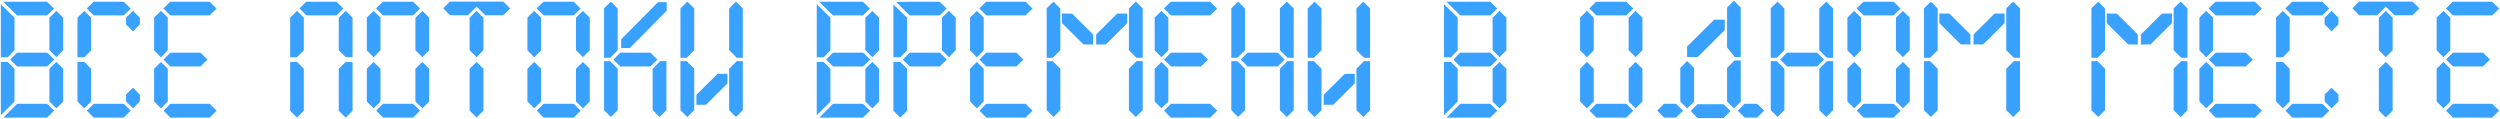 <?xml version="1.0" encoding="UTF-8"?> <svg xmlns="http://www.w3.org/2000/svg" width="2483" height="118" viewBox="0 0 2483 118" fill="none"><path d="M53.809 59.199L46.897 65.983H16.945L10.161 59.199L16.945 52.287H46.897L53.809 59.199ZM55.985 56.767L49.073 49.855V17.599L55.985 10.815L62.769 17.599V49.855L55.985 56.767ZM53.681 8.511L46.769 15.295H16.945L3.249 1.727H46.769L53.681 8.511ZM0.817 4.159L14.385 17.599V49.983L7.601 56.895H0.817V4.159ZM0.817 61.503H7.601L14.385 68.287V100.799L0.817 114.495V61.503ZM49.073 68.287L55.985 61.503L62.769 68.287V100.799L55.985 107.583L49.073 100.799V68.287ZM53.681 109.887L46.769 116.799H3.377L16.945 103.103H46.769L53.681 109.887ZM132.11 31.167L125.198 24.255V17.599L132.11 10.815L138.894 17.599V24.255L132.11 31.167ZM129.806 8.511L122.894 15.295H93.07L86.158 8.383L92.942 1.727H122.894L129.806 8.511ZM83.726 10.815L90.51 17.599V49.983L83.726 56.895H76.942V17.471L83.726 10.815ZM76.942 61.503H83.726L90.51 68.287V100.799L83.726 107.583L76.942 100.799V61.503ZM125.198 93.887L132.11 87.103L138.894 93.887V100.799L132.11 107.583L125.198 100.799V93.887ZM129.806 109.887L122.894 116.799H93.07L86.286 109.887L93.07 103.103H122.894L129.806 109.887ZM206.059 59.199L199.147 65.983H169.195L162.411 59.199L169.195 52.287H199.147L206.059 59.199ZM215.147 8.511L208.235 15.295H169.195L162.283 8.383L169.067 1.727H208.235L215.147 8.511ZM159.851 10.815L166.635 17.599V49.983L159.851 56.895L153.067 49.983V17.471L159.851 10.815ZM153.067 68.287L159.851 61.503L166.635 68.287V100.799L159.851 107.583L153.067 100.799V68.287ZM215.147 109.887L208.235 116.799H169.195L162.411 109.887L169.195 103.103H208.235L215.147 109.887ZM343.36 56.767L336.448 49.855V17.599L343.36 10.815L350.144 17.599V56.767H343.36ZM341.056 8.511L334.144 15.295H304.32L297.408 8.383L304.192 1.727H334.144L341.056 8.511ZM294.976 10.815L301.76 17.599V49.983L294.976 56.895H288.192V17.471L294.976 10.815ZM288.192 61.631L294.976 61.503L301.76 68.287V110.015L294.976 116.799L288.192 110.015V61.631ZM336.448 68.287L343.36 61.503L350.144 61.631V110.015L343.36 116.799L336.448 110.015V68.287ZM419.485 56.767L412.573 49.855V17.599L419.485 10.815L426.269 17.599V49.855L419.485 56.767ZM417.181 8.511L410.269 15.295H380.445L373.533 8.383L380.317 1.727H410.269L417.181 8.511ZM371.101 10.815L377.885 17.599V49.983L371.101 56.895L364.317 49.983V17.471L371.101 10.815ZM364.317 68.287L371.101 61.503L377.885 68.287V100.799L371.101 107.583L364.317 100.799V68.287ZM412.573 68.287L419.485 61.503L426.269 68.287V100.799L419.485 107.583L412.573 100.799V68.287ZM417.181 109.887L410.269 116.799H380.445L373.661 109.887L380.445 103.103H410.269L417.181 109.887ZM473.338 56.767L466.426 49.855V17.599L473.338 10.815L480.122 17.599V49.855L473.338 56.767ZM506.746 8.383L499.834 15.167H482.042L473.338 6.591L464.634 15.167H446.97L440.186 8.255L446.842 1.599H499.834L506.746 8.383ZM466.426 68.287L473.338 61.503L480.122 68.287V109.887L473.338 116.671L466.426 109.887V68.287ZM578.985 56.767L572.073 49.855V17.599L578.985 10.815L585.769 17.599V49.855L578.985 56.767ZM576.681 8.511L569.769 15.295H539.945L533.033 8.383L539.817 1.727H569.769L576.681 8.511ZM530.601 10.815L537.385 17.599V49.983L530.601 56.895L523.817 49.983V17.471L530.601 10.815ZM523.817 68.287L530.601 61.503L537.385 68.287V100.799L530.601 107.583L523.817 100.799V68.287ZM572.073 68.287L578.985 61.503L585.769 68.287V100.799L578.985 107.583L572.073 100.799V68.287ZM576.681 109.887L569.769 116.799H539.945L533.161 109.887L539.945 103.103H569.769L576.681 109.887ZM652.934 59.199L646.022 65.983H616.07L609.286 59.199L616.07 52.287H646.022L652.934 59.199ZM606.726 1.599L613.51 8.511V49.855L605.958 57.407H599.942V8.255L606.726 1.599ZM599.942 60.735H605.958L613.51 68.287V109.375L606.726 116.159L599.942 109.375V60.735ZM648.198 68.287L655.75 60.735H661.894V109.375L655.11 116.287L648.198 109.375V68.287ZM616.966 47.679V38.975L653.574 2.111H662.15V10.687L625.542 47.679H616.966ZM701.283 103.999L691.683 104.127V94.143L712.547 73.407L722.531 73.279V82.879L701.283 103.999ZM689.507 49.855L681.955 57.407H675.811V8.383L682.595 1.599L689.507 8.383V49.855ZM724.195 8.511L730.979 1.599L737.763 8.255V57.407H731.747L724.195 49.855V8.511ZM731.747 60.735H737.763V109.375L730.979 116.159L724.195 109.375V68.287L731.747 60.735ZM681.955 60.735L689.507 68.287V109.375L682.595 116.287L675.811 109.375V60.735H681.955ZM864.184 59.199L857.272 65.983H827.32L820.536 59.199L827.32 52.287H857.272L864.184 59.199ZM866.36 56.767L859.448 49.855V17.599L866.36 10.815L873.144 17.599V49.855L866.36 56.767ZM864.056 8.511L857.144 15.295H827.32L813.624 1.727H857.144L864.056 8.511ZM811.192 4.159L824.76 17.599V49.983L817.976 56.895H811.192V4.159ZM811.192 61.503H817.976L824.76 68.287V100.799L811.192 114.495V61.503ZM859.448 68.287L866.36 61.503L873.144 68.287V100.799L866.36 107.583L859.448 100.799V68.287ZM864.056 109.887L857.144 116.799H813.752L827.32 103.103H857.144L864.056 109.887ZM940.309 59.199L933.397 65.983H903.445L896.661 59.199L903.445 52.287H933.397L940.309 59.199ZM942.485 56.767L935.573 49.855V17.599L942.485 10.815L949.269 17.599V49.855L942.485 56.767ZM940.181 8.511L933.269 15.295H903.445L890.133 1.983L903.317 1.727H933.269L940.181 8.511ZM887.317 4.415L900.885 17.599V49.983L894.101 56.895H887.317V4.415ZM887.317 61.503H894.101L900.885 68.287V110.015L894.101 116.799L887.317 110.015V61.503ZM1016.43 59.199L1009.52 65.983H979.57L972.786 59.199L979.57 52.287H1009.52L1016.43 59.199ZM1025.52 8.511L1018.61 15.295H979.57L972.658 8.383L979.442 1.727H1018.61L1025.52 8.511ZM970.226 10.815L977.01 17.599V49.983L970.226 56.895L963.442 49.983V17.471L970.226 10.815ZM963.442 68.287L970.226 61.503L977.01 68.287V100.799L970.226 107.583L963.442 100.799V68.287ZM1025.52 109.887L1018.61 116.799H979.57L972.786 109.887L979.57 103.103H1018.61L1025.52 109.887ZM1085.65 44.223L1076.05 44.095L1054.8 22.975V13.375L1064.78 13.503L1085.65 34.239V44.223ZM1128.78 57.407L1121.23 49.855V8.383L1128.14 1.599L1134.93 8.383V57.407H1128.78ZM1046.35 1.599L1053.14 8.511V49.855L1045.58 57.407H1039.57V8.255L1046.35 1.599ZM1039.57 60.735H1045.58L1053.14 68.287V109.375L1046.35 116.159L1039.57 109.375V60.735ZM1121.23 68.287L1128.78 60.735H1134.93V109.375L1128.14 116.287L1121.23 109.375V68.287ZM1098.32 44.095L1088.72 44.223V34.239L1109.58 13.503L1119.57 13.375V22.975L1098.32 44.095ZM1199.81 59.199L1192.9 65.983H1162.95L1156.16 59.199L1162.95 52.287H1192.9L1199.81 59.199ZM1208.9 8.511L1201.99 15.295H1162.95L1156.03 8.383L1162.82 1.727H1201.99L1208.9 8.511ZM1153.6 10.815L1160.39 17.599V49.983L1153.6 56.895L1146.82 49.983V17.471L1153.6 10.815ZM1146.82 68.287L1153.6 61.503L1160.39 68.287V100.799L1153.6 107.583L1146.82 100.799V68.287ZM1208.9 109.887L1201.99 116.799H1162.95L1156.16 109.887L1162.95 103.103H1201.99L1208.9 109.887ZM1275.93 59.199L1269.02 65.983H1239.07L1232.29 59.199L1239.07 52.287H1269.02L1275.93 59.199ZM1278.75 57.407L1271.2 49.855V8.383L1278.11 1.599L1284.89 8.383V57.407H1278.75ZM1229.73 1.599L1236.51 8.511V49.855L1228.96 57.407H1222.94V8.255L1229.73 1.599ZM1222.94 60.735H1228.96L1236.51 68.287V109.375L1229.73 116.159L1222.94 109.375V60.735ZM1271.2 68.287L1278.75 60.735H1284.89V109.375L1278.11 116.287L1271.2 109.375V68.287ZM1324.28 103.999L1314.68 104.127V94.143L1335.55 73.407L1345.53 73.279V82.879L1324.28 103.999ZM1312.51 49.855L1304.96 57.407H1298.81V8.383L1305.6 1.599L1312.51 8.383V49.855ZM1347.2 8.511L1353.98 1.599L1360.76 8.255V57.407H1354.75L1347.2 49.855V8.511ZM1354.75 60.735H1360.76V109.375L1353.98 116.159L1347.2 109.375V68.287L1354.75 60.735ZM1304.96 60.735L1312.51 68.287V109.375L1305.6 116.287L1298.81 109.375V60.735H1304.96ZM1487.18 59.199L1480.27 65.983H1450.32L1443.54 59.199L1450.32 52.287H1480.27L1487.18 59.199ZM1489.36 56.767L1482.45 49.855V17.599L1489.36 10.815L1496.14 17.599V49.855L1489.36 56.767ZM1487.06 8.511L1480.14 15.295H1450.32L1436.62 1.727H1480.14L1487.06 8.511ZM1434.19 4.159L1447.76 17.599V49.983L1440.98 56.895H1434.19V4.159ZM1434.19 61.503H1440.98L1447.76 68.287V100.799L1434.19 114.495V61.503ZM1482.45 68.287L1489.36 61.503L1496.14 68.287V100.799L1489.36 107.583L1482.45 100.799V68.287ZM1487.06 109.887L1480.14 116.799H1436.75L1450.32 103.103H1480.14L1487.06 109.887ZM1624.49 56.767L1617.57 49.855V17.599L1624.49 10.815L1631.27 17.599V49.855L1624.49 56.767ZM1622.18 8.511L1615.27 15.295H1585.45L1578.53 8.383L1585.32 1.727H1615.27L1622.18 8.511ZM1576.1 10.815L1582.89 17.599V49.983L1576.1 56.895L1569.32 49.983V17.471L1576.1 10.815ZM1569.32 68.287L1576.1 61.503L1582.89 68.287V100.799L1576.1 107.583L1569.32 100.799V68.287ZM1617.57 68.287L1624.49 61.503L1631.27 68.287V100.799L1624.49 107.583L1617.57 100.799V68.287ZM1622.18 109.887L1615.27 116.799H1585.45L1578.66 109.887L1585.45 103.103H1615.27L1622.18 109.887ZM1675.65 60.607L1682.56 67.519V100.927L1675.65 107.711L1668.87 100.927V67.519L1675.65 60.607ZM1728.9 56.639H1722.88L1715.33 47.039V7.487L1722.11 0.703L1728.9 7.487V56.639ZM1722.11 107.711L1715.33 100.799V67.519L1722.88 59.967H1728.9V101.055L1722.11 107.711ZM1686.15 56.639H1675.65V46.143L1702.53 19.519H1713.03V29.887L1686.15 56.639ZM1718.79 110.271L1711.87 117.183H1686.02L1679.23 110.271L1686.02 103.487H1711.87L1718.79 110.271ZM1671.55 109.887L1664.64 116.799H1652.74L1645.95 109.887L1652.74 103.103H1664.64L1671.55 109.887ZM1752.07 109.887L1745.15 116.799H1732.74L1725.95 109.887L1732.74 103.103H1745.15L1752.07 109.887ZM1811.68 59.199L1804.77 65.983H1774.82L1768.04 59.199L1774.82 52.287H1804.77L1811.68 59.199ZM1814.5 57.407L1806.95 49.855V8.383L1813.86 1.599L1820.64 8.383V57.407H1814.5ZM1765.48 1.599L1772.26 8.511V49.855L1764.71 57.407H1758.69V8.255L1765.48 1.599ZM1758.69 60.735H1764.71L1772.26 68.287V109.375L1765.48 116.159L1758.69 109.375V60.735ZM1806.95 68.287L1814.5 60.735H1820.64V109.375L1813.86 116.287L1806.95 109.375V68.287ZM1889.99 56.767L1883.07 49.855V17.599L1889.99 10.815L1896.77 17.599V49.855L1889.99 56.767ZM1887.68 8.511L1880.77 15.295H1850.95L1844.03 8.383L1850.82 1.727H1880.77L1887.68 8.511ZM1841.6 10.815L1848.39 17.599V49.983L1841.6 56.895L1834.82 49.983V17.471L1841.6 10.815ZM1834.82 68.287L1841.6 61.503L1848.39 68.287V100.799L1841.6 107.583L1834.82 100.799V68.287ZM1883.07 68.287L1889.99 61.503L1896.77 68.287V100.799L1889.99 107.583L1883.07 100.799V68.287ZM1887.68 109.887L1880.77 116.799H1850.95L1844.16 109.887L1850.95 103.103H1880.77L1887.68 109.887ZM1957.02 44.223L1947.42 44.095L1926.17 22.975V13.375L1936.16 13.503L1957.02 34.239V44.223ZM2000.16 57.407L1992.61 49.855V8.383L1999.52 1.599L2006.3 8.383V57.407H2000.16ZM1917.73 1.599L1924.51 8.511V49.855L1916.96 57.407H1910.94V8.255L1917.73 1.599ZM1910.94 60.735H1916.96L1924.51 68.287V109.375L1917.73 116.159L1910.94 109.375V60.735ZM1992.61 68.287L2000.16 60.735H2006.3V109.375L1999.52 116.287L1992.61 109.375V68.287ZM1969.69 44.095L1960.09 44.223V34.239L1980.96 13.503L1990.94 13.375V22.975L1969.69 44.095ZM2123.27 44.223L2113.67 44.095L2092.42 22.975V13.375L2102.41 13.503L2123.27 34.239V44.223ZM2166.41 57.407L2158.86 49.855V8.383L2165.77 1.599L2172.55 8.383V57.407H2166.41ZM2083.98 1.599L2090.76 8.511V49.855L2083.21 57.407H2077.19V8.255L2083.98 1.599ZM2077.19 60.735H2083.21L2090.76 68.287V109.375L2083.98 116.159L2077.19 109.375V60.735ZM2158.86 68.287L2166.41 60.735H2172.55V109.375L2165.77 116.287L2158.86 109.375V68.287ZM2135.94 44.095L2126.34 44.223V34.239L2147.21 13.503L2157.19 13.375V22.975L2135.94 44.095ZM2237.43 59.199L2230.52 65.983H2200.57L2193.79 59.199L2200.57 52.287H2230.52L2237.43 59.199ZM2246.52 8.511L2239.61 15.295H2200.57L2193.66 8.383L2200.44 1.727H2239.61L2246.52 8.511ZM2191.23 10.815L2198.01 17.599V49.983L2191.23 56.895L2184.44 49.983V17.471L2191.23 10.815ZM2184.44 68.287L2191.23 61.503L2198.01 68.287V100.799L2191.23 107.583L2184.44 100.799V68.287ZM2246.52 109.887L2239.61 116.799H2200.57L2193.79 109.887L2200.57 103.103H2239.61L2246.52 109.887ZM2315.74 31.167L2308.82 24.255V17.599L2315.74 10.815L2322.52 17.599V24.255L2315.74 31.167ZM2313.43 8.511L2306.52 15.295H2276.7L2269.78 8.383L2276.57 1.727H2306.52L2313.43 8.511ZM2267.35 10.815L2274.14 17.599V49.983L2267.35 56.895H2260.57V17.471L2267.35 10.815ZM2260.57 61.503H2267.35L2274.14 68.287V100.799L2267.35 107.583L2260.57 100.799V61.503ZM2308.82 93.887L2315.74 87.103L2322.52 93.887V100.799L2315.74 107.583L2308.82 100.799V93.887ZM2313.43 109.887L2306.52 116.799H2276.7L2269.91 109.887L2276.7 103.103H2306.52L2313.43 109.887ZM2369.59 56.767L2362.68 49.855V17.599L2369.59 10.815L2376.37 17.599V49.855L2369.59 56.767ZM2403 8.383L2396.08 15.167H2378.29L2369.59 6.591L2360.88 15.167H2343.22L2336.44 8.255L2343.09 1.599H2396.08L2403 8.383ZM2362.68 68.287L2369.59 61.503L2376.37 68.287V109.887L2369.59 116.671L2362.68 109.887V68.287ZM2473.06 59.199L2466.15 65.983H2436.2L2429.41 59.199L2436.2 52.287H2466.15L2473.06 59.199ZM2482.15 8.511L2475.24 15.295H2436.2L2429.28 8.383L2436.07 1.727H2475.24L2482.15 8.511ZM2426.85 10.815L2433.64 17.599V49.983L2426.85 56.895L2420.07 49.983V17.471L2426.85 10.815ZM2420.07 68.287L2426.85 61.503L2433.64 68.287V100.799L2426.85 107.583L2420.07 100.799V68.287ZM2482.15 109.887L2475.24 116.799H2436.2L2429.41 109.887L2436.2 103.103H2475.24L2482.15 109.887Z" fill="#39A1FF"></path></svg> 